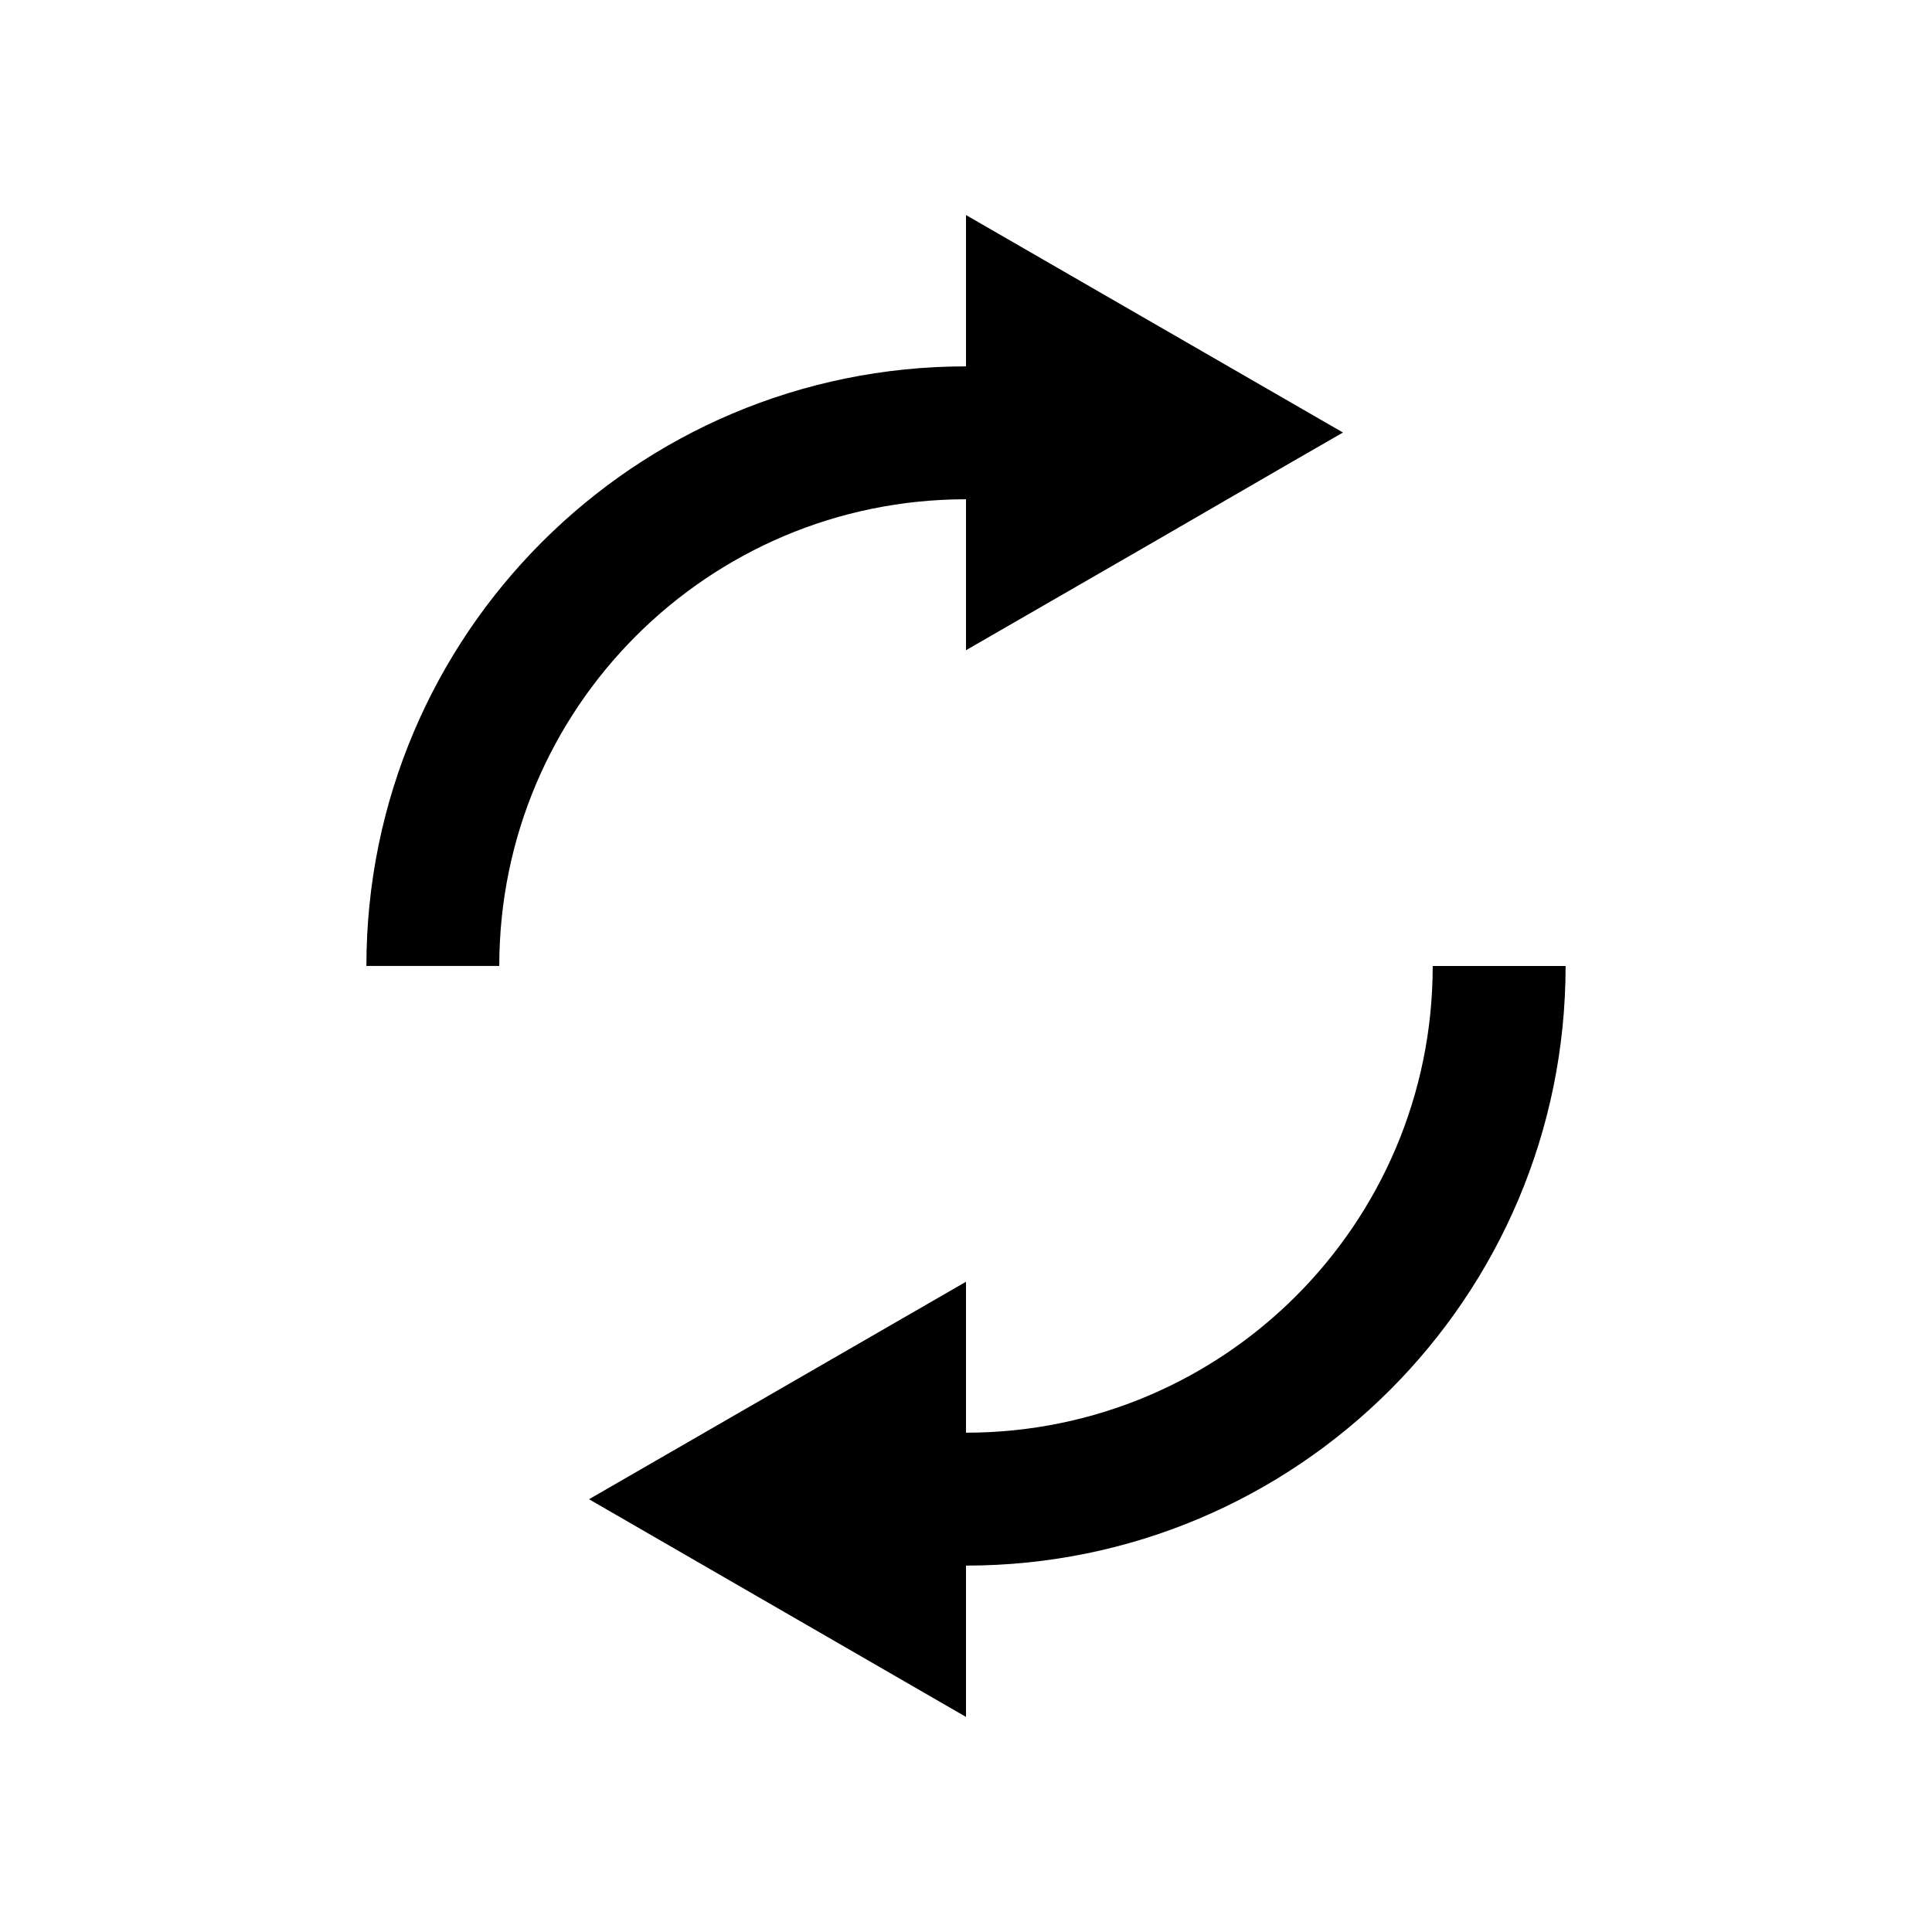 <?xml version="1.0" encoding="UTF-8"?>
<!-- Uploaded to: SVG Repo, www.svgrepo.com, Generator: SVG Repo Mixer Tools -->
<svg fill="#000000" width="800px" height="800px" version="1.1" viewBox="144 144 512 512" xmlns="http://www.w3.org/2000/svg">
 <g>
  <path d="m400 276.31v40.004l50.582-29.172 35.57-20.605 13.754-7.91-99.906-57.637v40.102c-87.762 0-158.9 71.137-158.9 158.9h35.215c0-68.312 55.371-123.68 123.69-123.68z"/>
  <path d="m400 523.68v-40.004l-99.906 57.637 99.906 57.688v-40.102c87.762 0 158.9-71.137 158.9-158.9h-35.215c-0.004 68.316-55.371 123.68-123.69 123.68z"/>
 </g>
</svg>
